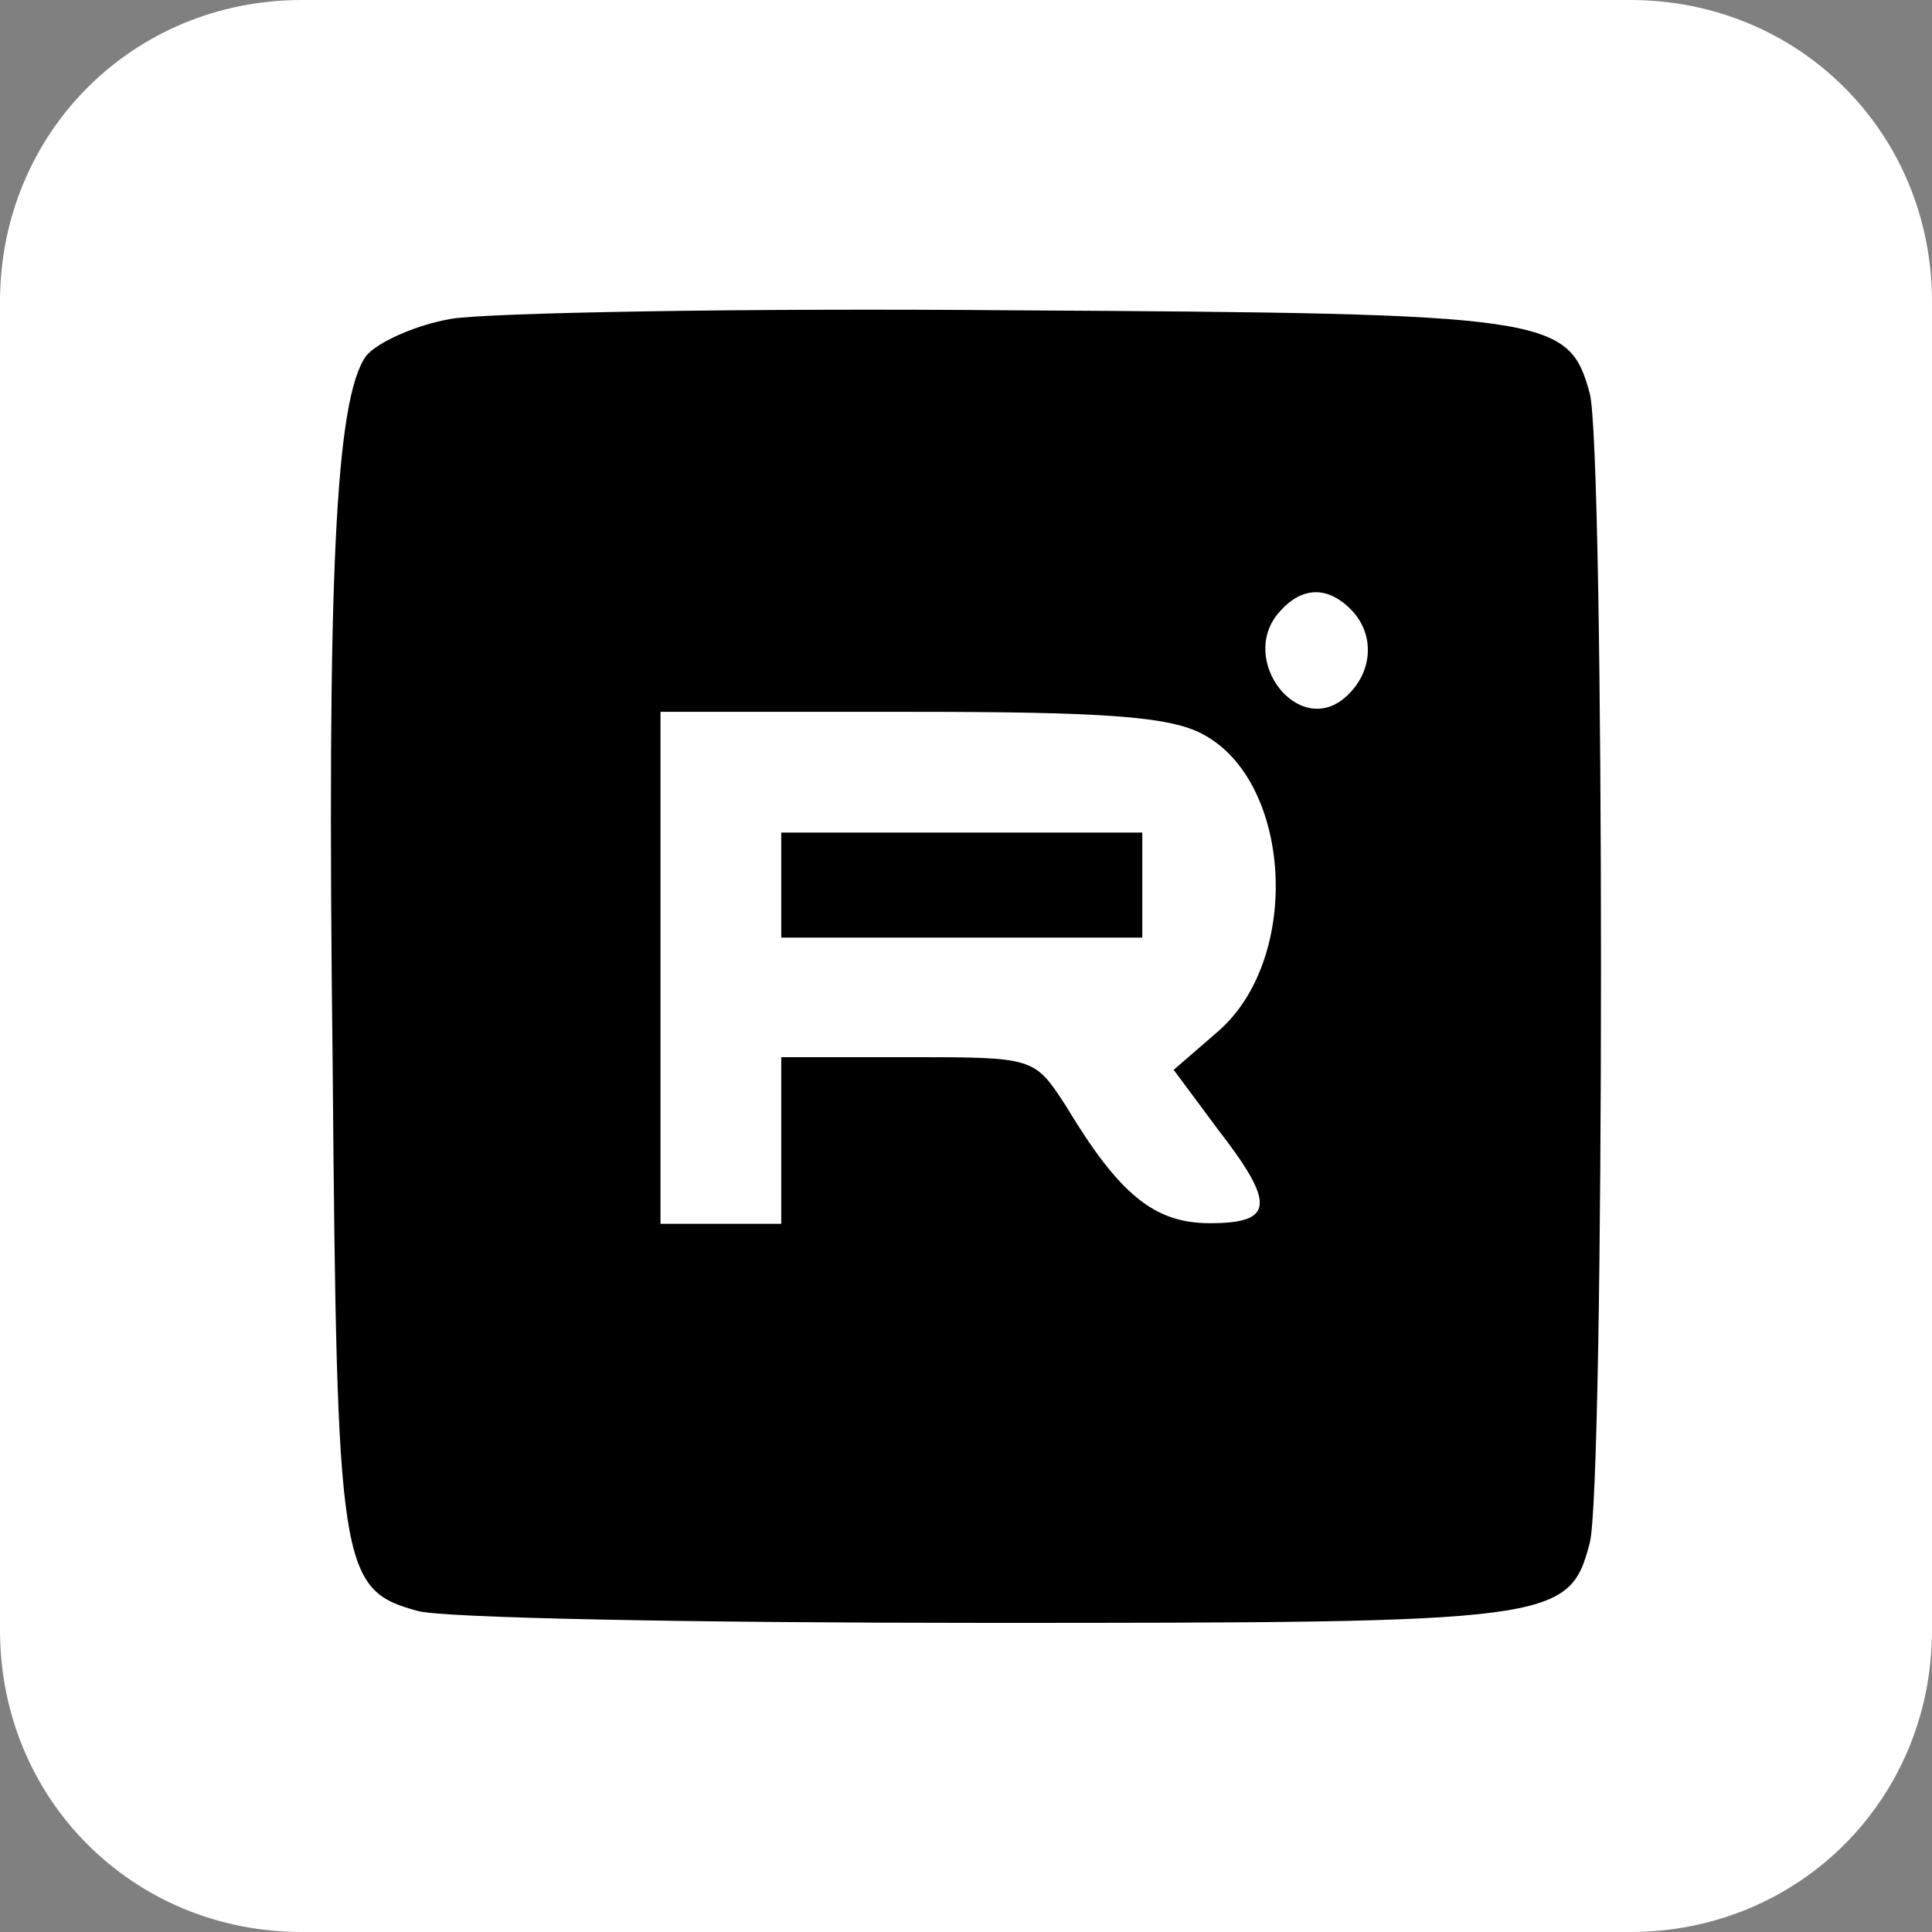 <svg version="1.1"
	 xmlns="http://www.w3.org/2000/svg" xmlns:xlink="http://www.w3.org/1999/xlink" x="0px" y="0px" viewBox="0 0 32 32"
	 xml:space="preserve">
<rect x="0" y="0" width="32" height="32" fill="#808080" stroke="none"/>
<path fill="#fff" d="M5,0h22c2.8,0,5,2.2,5,5v22c0,2.8-2.2,5-5,5H5c-2.8,0-5-2.2-5-5V5C0,2.2,2.2,0,5,0z"/>
<g transform="translate(0,133) scale(0.1,-0.1)">
	<path d="M74.8,1277.2c-6-1-12.5-4-14.2-6.2c-5-7.2-6.5-35.4-5.5-117.5c0.7-83.3,1.2-86.8,14-90.3c3.7-1.2,46.1-2,94-2
		c94.3,0,96.8,0.2,100.2,13.2c2.5,8.7,2.5,181.8,0,190.5c-3.5,12.7-6.5,13.2-95.3,13.7C122.9,1279,80.8,1278.2,74.8,1277.2z
		 M223.7,1229.1c4.2-4.2,3.7-10.7-1-14.7c-7.7-6.5-17.5,6.2-11,14C215.4,1232.8,219.7,1233.1,223.7,1229.1z M199.2,1208.4
		c14.7-7.7,16.5-36.9,2.7-49.1l-7.5-6.5l7.2-9.7c9.7-12.5,9.5-15.7-1.2-15.7c-9.2,0-15,4.7-23.9,19.5c-5.2,8-5.2,8-26.2,8h-20.9
		V1141v-13.7h-10h-10v42.4v42.4h41.1C182.3,1212.1,193.7,1211.4,199.2,1208.4z"/>
	<path d="M129.4,1183.4v-8.7h29.9h29.9v8.7v8.7h-29.9h-29.9V1183.4z"/>
</g>
</svg>
